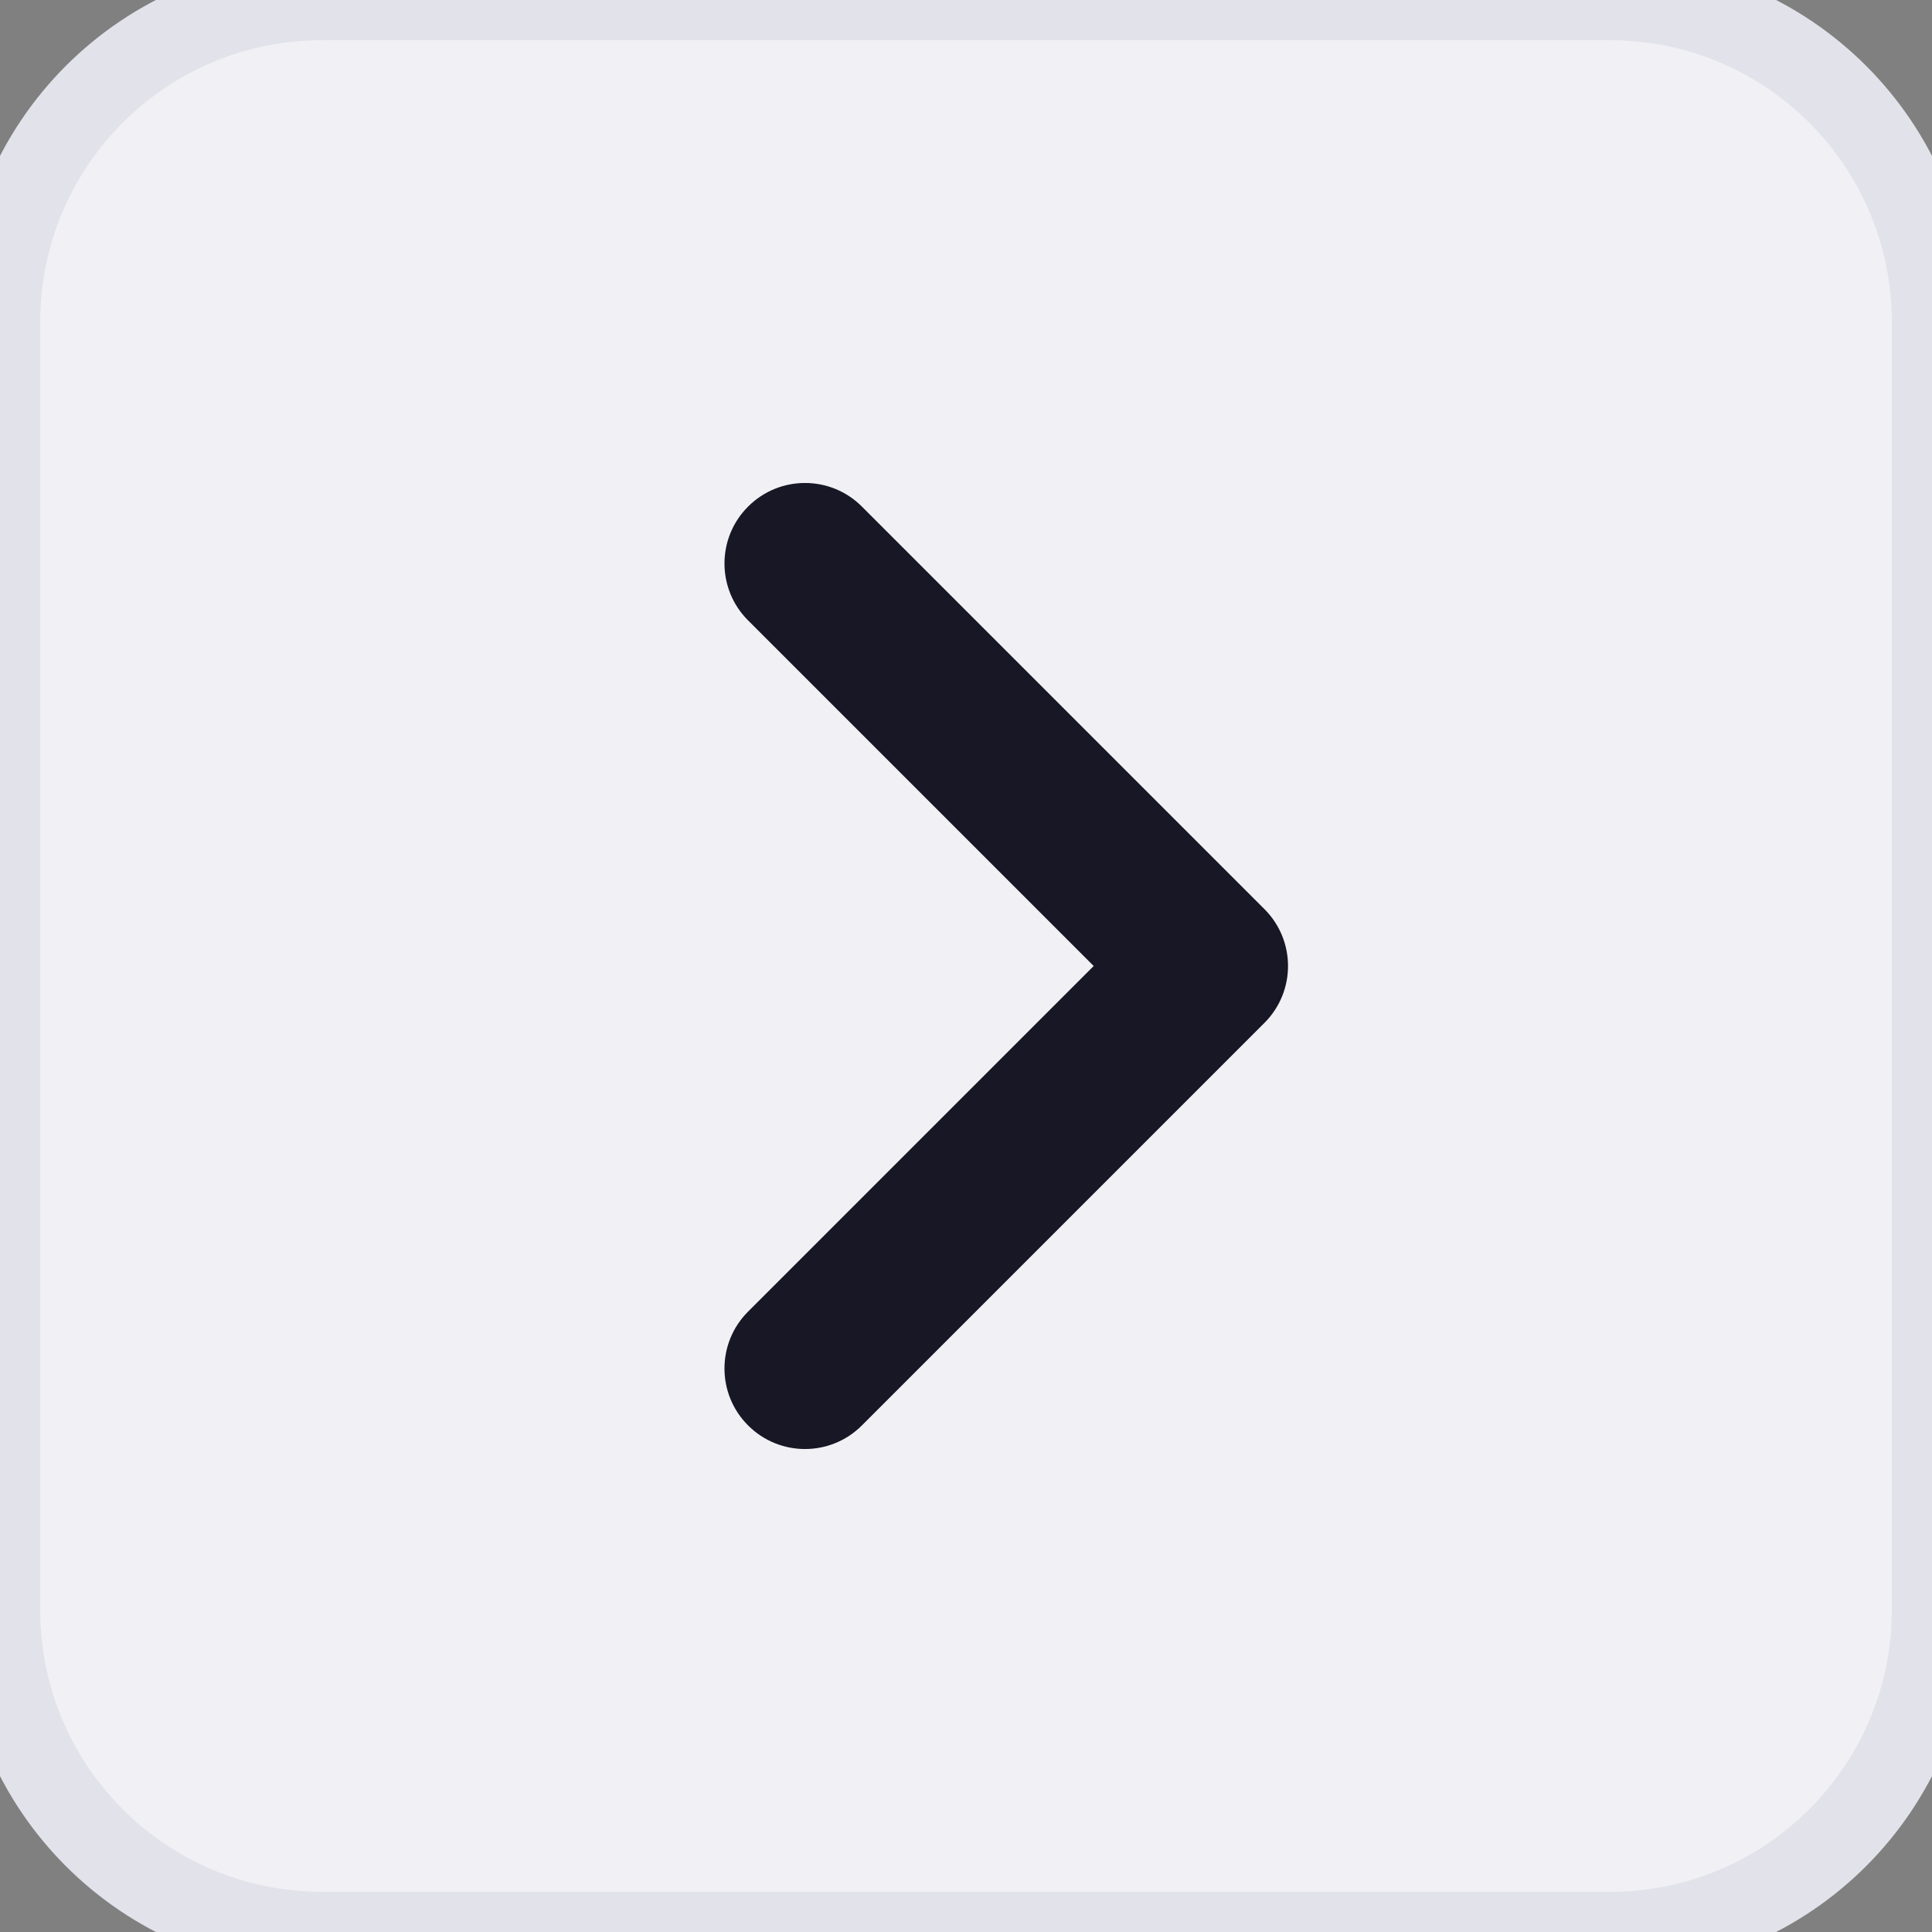 <svg xmlns="http://www.w3.org/2000/svg" width="24" height="24" viewBox="0 0 24 24" fill="none"><rect x="0" y="0" width="24" height="24" fill="#808080" stroke="none"/><path d="M24 4C24 1.791 22.209 0 20 0H4C1.791 0 0 1.791 0 4V20C0 22.209 1.791 24 4 24H20C22.209 24 24 22.209 24 20V4Z" fill="#F1F1F5"></path><path fill-rule="evenodd" clip-rule="evenodd" d="M13.586 12L9.293 16.293C8.902 16.683 8.902 17.317 9.293 17.707C9.683 18.098 10.317 18.098 10.707 17.707L15.707 12.707C16.098 12.317 16.098 11.683 15.707 11.293L10.707 6.293C10.317 5.902 9.683 5.902 9.293 6.293C8.902 6.683 8.902 7.317 9.293 7.707L13.586 12Z" fill="#171725"></path><path d="M20 0.5H4V-0.5H20V0.5ZM0.5 4V20H-0.5V4H0.5ZM4 23.5H20V24.5H4V23.5ZM23.5 20V4H24.5V20H23.5ZM20 23.5C21.933 23.5 23.5 21.933 23.5 20H24.5C24.5 22.485 22.485 24.5 20 24.5V23.5ZM0.5 20C0.5 21.933 2.067 23.5 4 23.5V24.5C1.515 24.5 -0.5 22.485 -0.5 20H0.5ZM4 0.5C2.067 0.5 0.5 2.067 0.5 4H-0.5C-0.5 1.515 1.515 -0.5 4 -0.5V0.5ZM20 -0.5C22.485 -0.5 24.5 1.515 24.5 4H23.5C23.5 2.067 21.933 0.5 20 0.5V-0.5Z" fill="#E2E2EA"></path></svg>